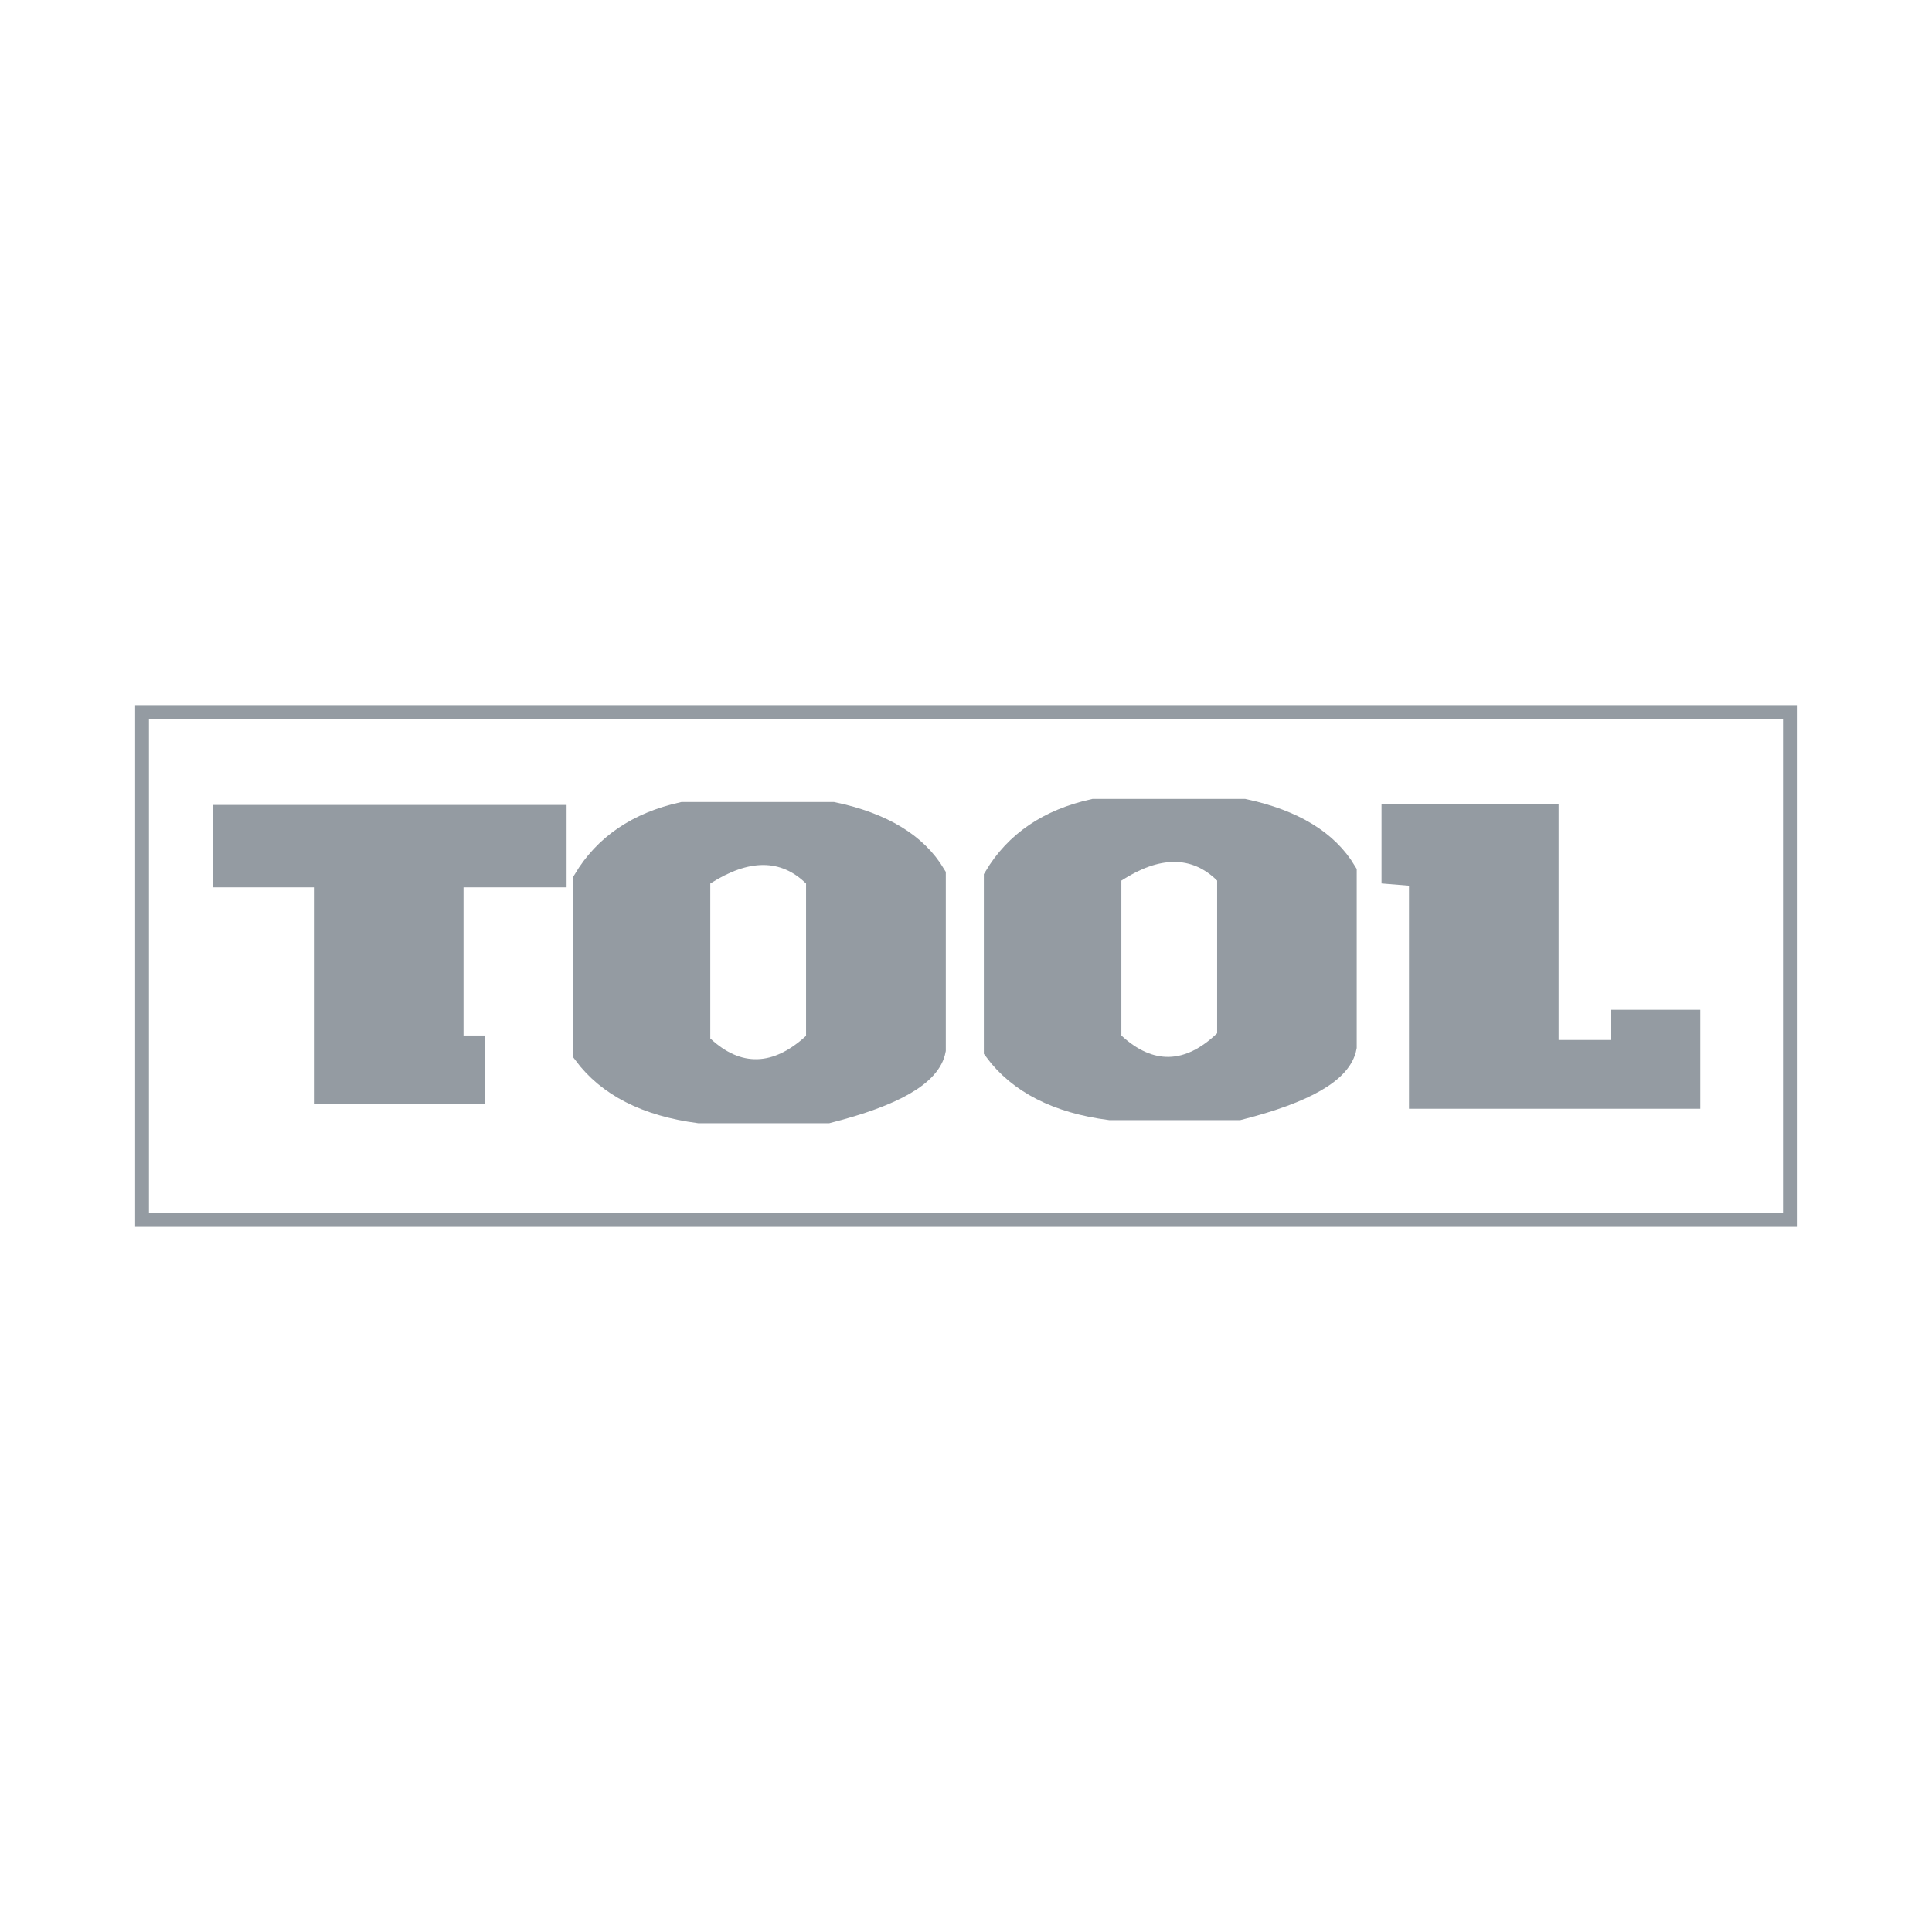 <?xml version="1.0" encoding="utf-8"?>
<!-- Generator: Adobe Illustrator 13.0.0, SVG Export Plug-In . SVG Version: 6.00 Build 14948)  -->
<!DOCTYPE svg PUBLIC "-//W3C//DTD SVG 1.0//EN" "http://www.w3.org/TR/2001/REC-SVG-20010904/DTD/svg10.dtd">
<svg version="1.0" id="Layer_1" xmlns="http://www.w3.org/2000/svg" xmlns:xlink="http://www.w3.org/1999/xlink" x="0px" y="0px"
	 width="192.756px" height="192.756px" viewBox="0 0 192.756 192.756" enable-background="new 0 0 192.756 192.756"
	 xml:space="preserve">
<g>
	<polygon fill-rule="evenodd" clip-rule="evenodd" fill="#FFFFFF" points="0,0 192.756,0 192.756,192.756 0,192.756 0,0 	"/>
	<path fill-rule="evenodd" clip-rule="evenodd" fill="#949BA2" d="M68.125,81.223c-4.448,0.982-7.712,3.205-9.758,6.634v17.197
		c2.368,3.188,6.173,5.118,11.399,5.807h12.803c6.612-1.688,10.13-3.722,10.587-6.116V87.323c-1.81-3.033-5.175-5.066-10.08-6.1
		H68.125L68.125,81.223z"/>
	<path fill="none" stroke="#949BA2" stroke-width="2.413" stroke-miterlimit="2.613" d="M68.125,81.223
		c-4.447,0.982-7.712,3.205-9.758,6.634v17.197c2.368,3.188,6.173,5.118,11.399,5.807h12.803c6.612-1.688,10.13-3.722,10.587-6.116
		V87.323c-1.81-3.033-5.175-5.066-10.08-6.1H68.125L68.125,81.223L68.125,81.223z"/>
	<path fill-rule="evenodd" clip-rule="evenodd" fill="#949BA2" d="M134.153,87.03c-1.811-3.033-5.159-5.066-10.063-6.117h-14.951
		c-4.465,0.982-7.729,3.205-9.775,6.634v17.197c2.368,3.188,6.174,5.135,11.399,5.807h12.819c6.613-1.689,10.131-3.722,10.571-6.101
		V87.03L134.153,87.03z"/>
	<path fill="none" stroke="#949BA2" stroke-width="2.413" stroke-miterlimit="2.613" d="M134.153,87.03
		c-1.811-3.033-5.159-5.066-10.063-6.117h-14.951c-4.465,0.982-7.729,3.205-9.775,6.634v17.197
		c2.368,3.188,6.174,5.135,11.399,5.807h12.819c6.613-1.689,10.131-3.722,10.571-6.101V87.03L134.153,87.03L134.153,87.03z"/>
	<path fill-rule="evenodd" clip-rule="evenodd" fill="#FFFFFF" d="M121.435,87.857c-2.521-2.481-5.717-2.481-9.556,0v15.457
		c3.162,2.912,6.342,2.843,9.556-0.225V87.857L121.435,87.857z"/>
	<polygon fill="none" stroke="#949BA2" stroke-width="1.379" stroke-linecap="square" stroke-miterlimit="2.613" points="
		178.583,71.039 14.173,71.039 14.173,121.716 178.583,121.716 178.583,71.039 178.583,71.039 	"/>
	<path fill-rule="evenodd" clip-rule="evenodd" fill="#FFFFFF" d="M80.42,103.348c-3.298,3.016-6.494,3.102-9.555,0.259V88.15
		c3.856-2.464,7.036-2.464,9.555,0V103.348L80.42,103.348z"/>
	<polygon fill-rule="evenodd" clip-rule="evenodd" fill="#949BA2" points="22.46,81.516 55.322,81.516 55.322,87.323 45.039,87.323 
		45.039,104.52 47.187,104.52 47.187,108.896 32.524,108.896 32.524,87.323 22.46,87.323 22.46,81.516 	"/>
	<polygon fill="none" stroke="#949BA2" stroke-width="2.413" stroke-miterlimit="2.613" points="22.46,81.516 55.322,81.516 
		55.322,87.323 45.039,87.323 45.039,104.52 47.187,104.52 47.187,108.896 32.524,108.896 32.524,87.323 22.46,87.323 22.46,81.516 
		22.46,81.516 	"/>
	<polygon fill-rule="evenodd" clip-rule="evenodd" fill="#949BA2" points="139.04,81.447 154.296,81.447 154.296,104.968 
		161.924,104.968 161.924,101.952 168.436,101.952 168.436,109.413 141.781,109.413 141.781,87.254 139.04,87.03 139.04,81.447 	"/>
	<polygon fill="none" stroke="#949BA2" stroke-width="2.413" stroke-miterlimit="2.613" points="139.041,81.447 154.296,81.447 
		154.296,104.968 161.924,104.968 161.924,101.952 168.436,101.952 168.436,109.413 141.781,109.413 141.781,87.254 139.041,87.03 
		139.041,81.447 139.041,81.447 	"/>
</g>
</svg>
